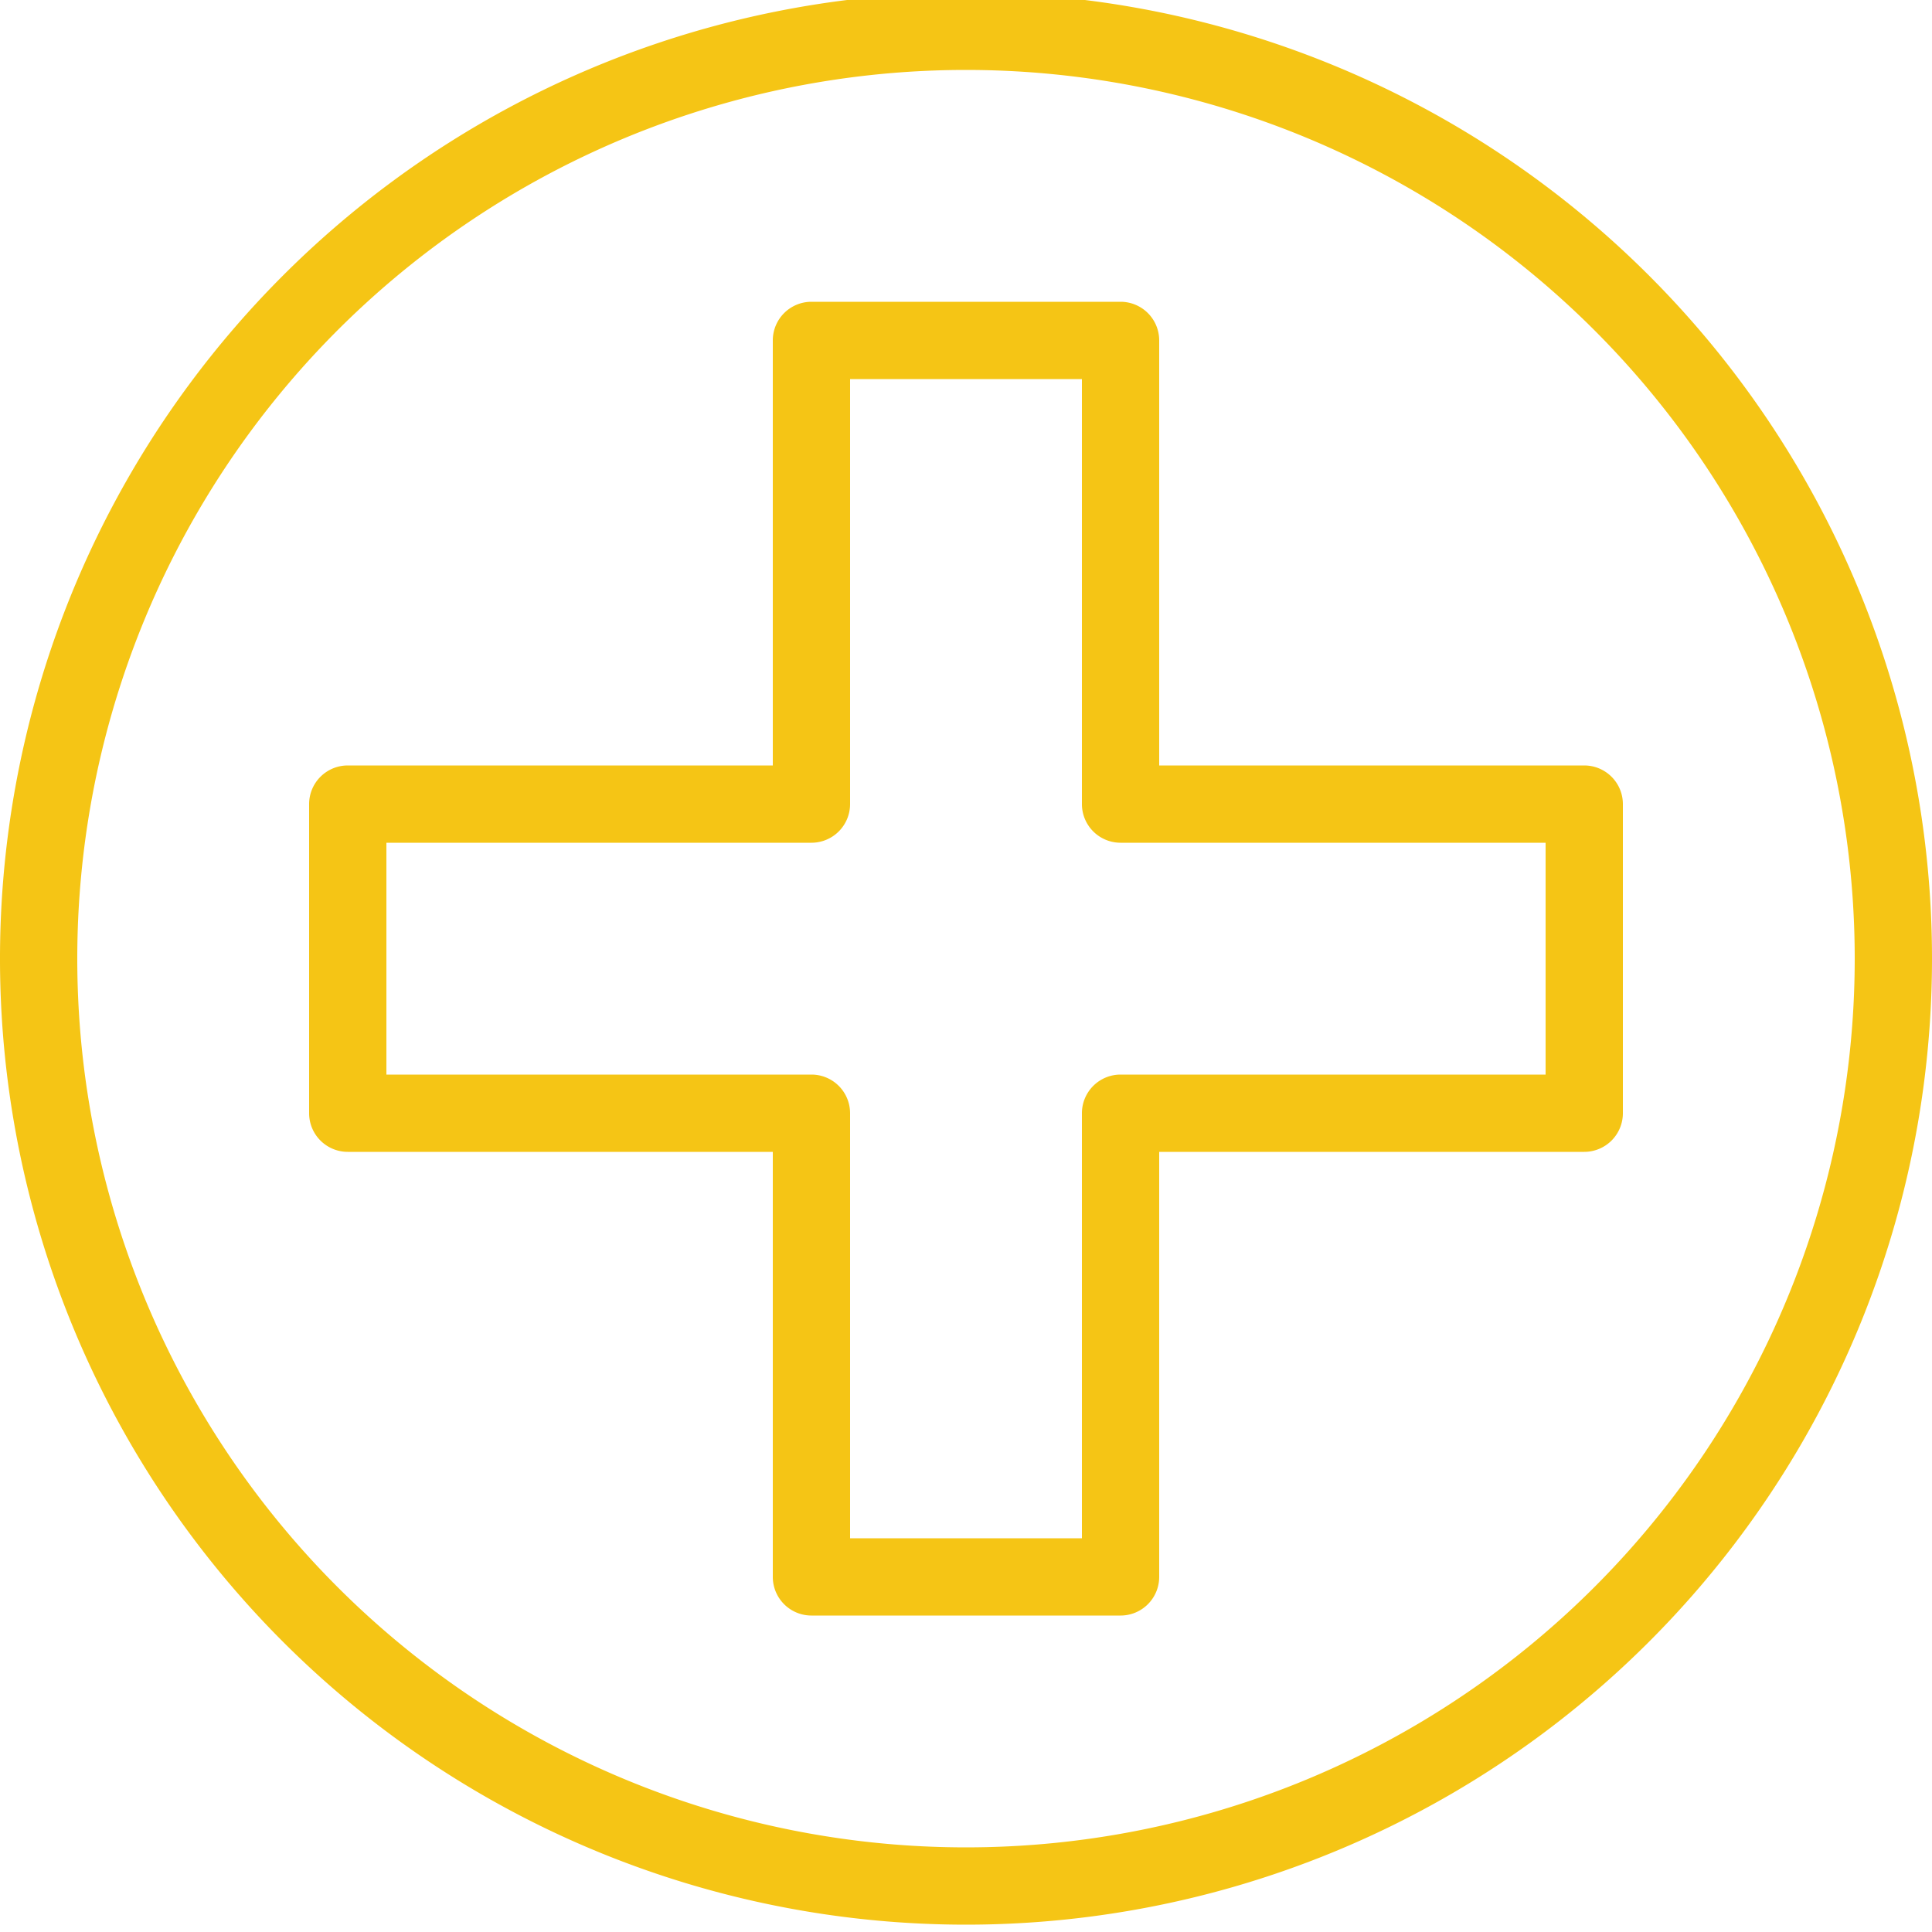 <svg id="Layer_1" data-name="Layer 1" xmlns="http://www.w3.org/2000/svg" viewBox="0 0 50 50"><defs><style>.cls-1{fill:#f5c515;}</style></defs><g id="noun_medical_2069466" data-name="noun medical 2069466"><path id="Path_114" data-name="Path 114" class="cls-1" d="M29,41.81H21a1,1,0,0,1-1-1v-11H9a1,1,0,0,1-1-1H8v-8a1,1,0,0,1,1-1H20v-11a1,1,0,0,1,1-1h8a1,1,0,0,1,1,1h0v11H41a1,1,0,0,1,1,1v8a1,1,0,0,1-1,1H30v11A1,1,0,0,1,29,41.81Zm-7-2h6v-11a1,1,0,0,1,1-1H40v-6H29a1,1,0,0,1-1-1h0v-11H22v11a1,1,0,0,1-1,1H10v6H21a1,1,0,0,1,1,1h0Z"/><path id="Path_115" data-name="Path 115" class="cls-1" d="M25,49.81a25,25,0,1,1,25-25A25,25,0,0,1,25,49.81Zm0-48a23,23,0,1,0,23,23h0A23,23,0,0,0,25,1.81Z"/></g></svg>